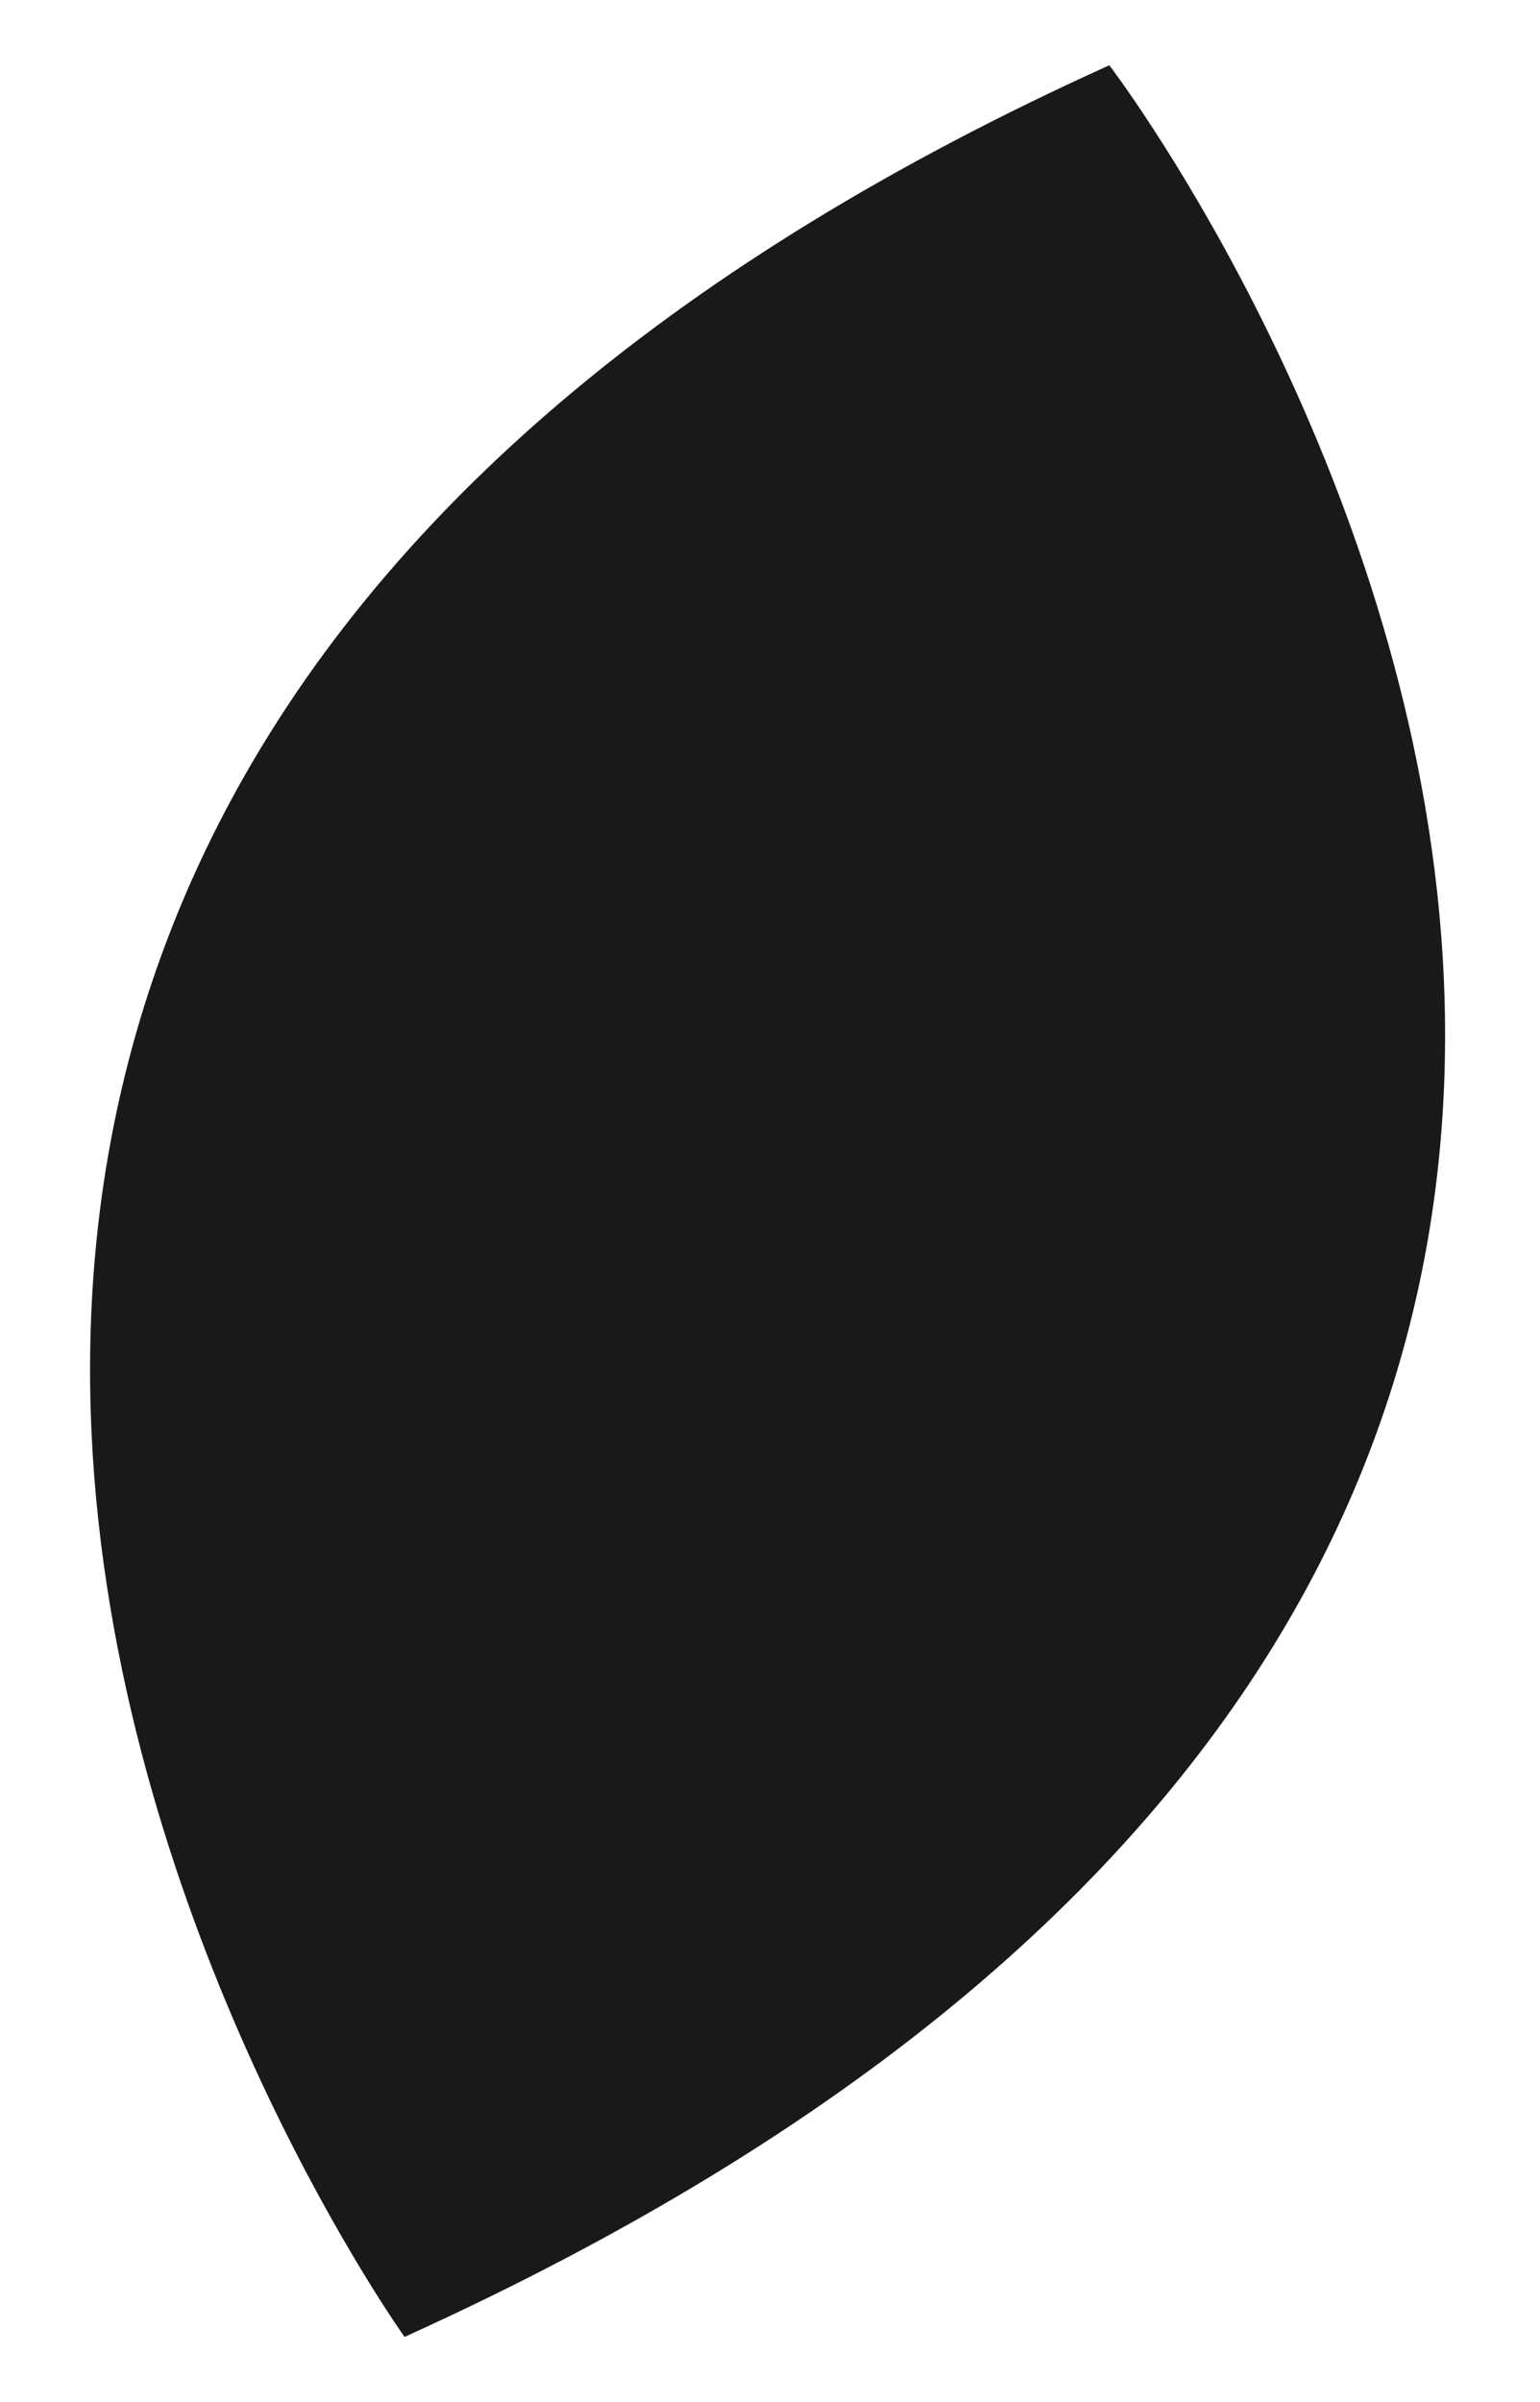 <?xml version="1.0" encoding="utf-8"?>
<!-- Generator: Adobe Illustrator 18.0.0, SVG Export Plug-In . SVG Version: 6.00 Build 0)  -->
<!DOCTYPE svg PUBLIC "-//W3C//DTD SVG 1.1//EN" "http://www.w3.org/Graphics/SVG/1.1/DTD/svg11.dtd">
<svg version="1.1" id="Layer_1" xmlns="http://www.w3.org/2000/svg" xmlns:xlink="http://www.w3.org/1999/xlink" x="0px" y="0px"
	 viewBox="0 0 11.8 18.4" enable-background="new 0 0 11.8 18.4" xml:space="preserve">
<path fill="#191919" d="M3.1,17.9c0,0-8.1-11.3,5.4-17.4C8.5,0.5,17,11.6,3.1,17.9z"/>
</svg>
